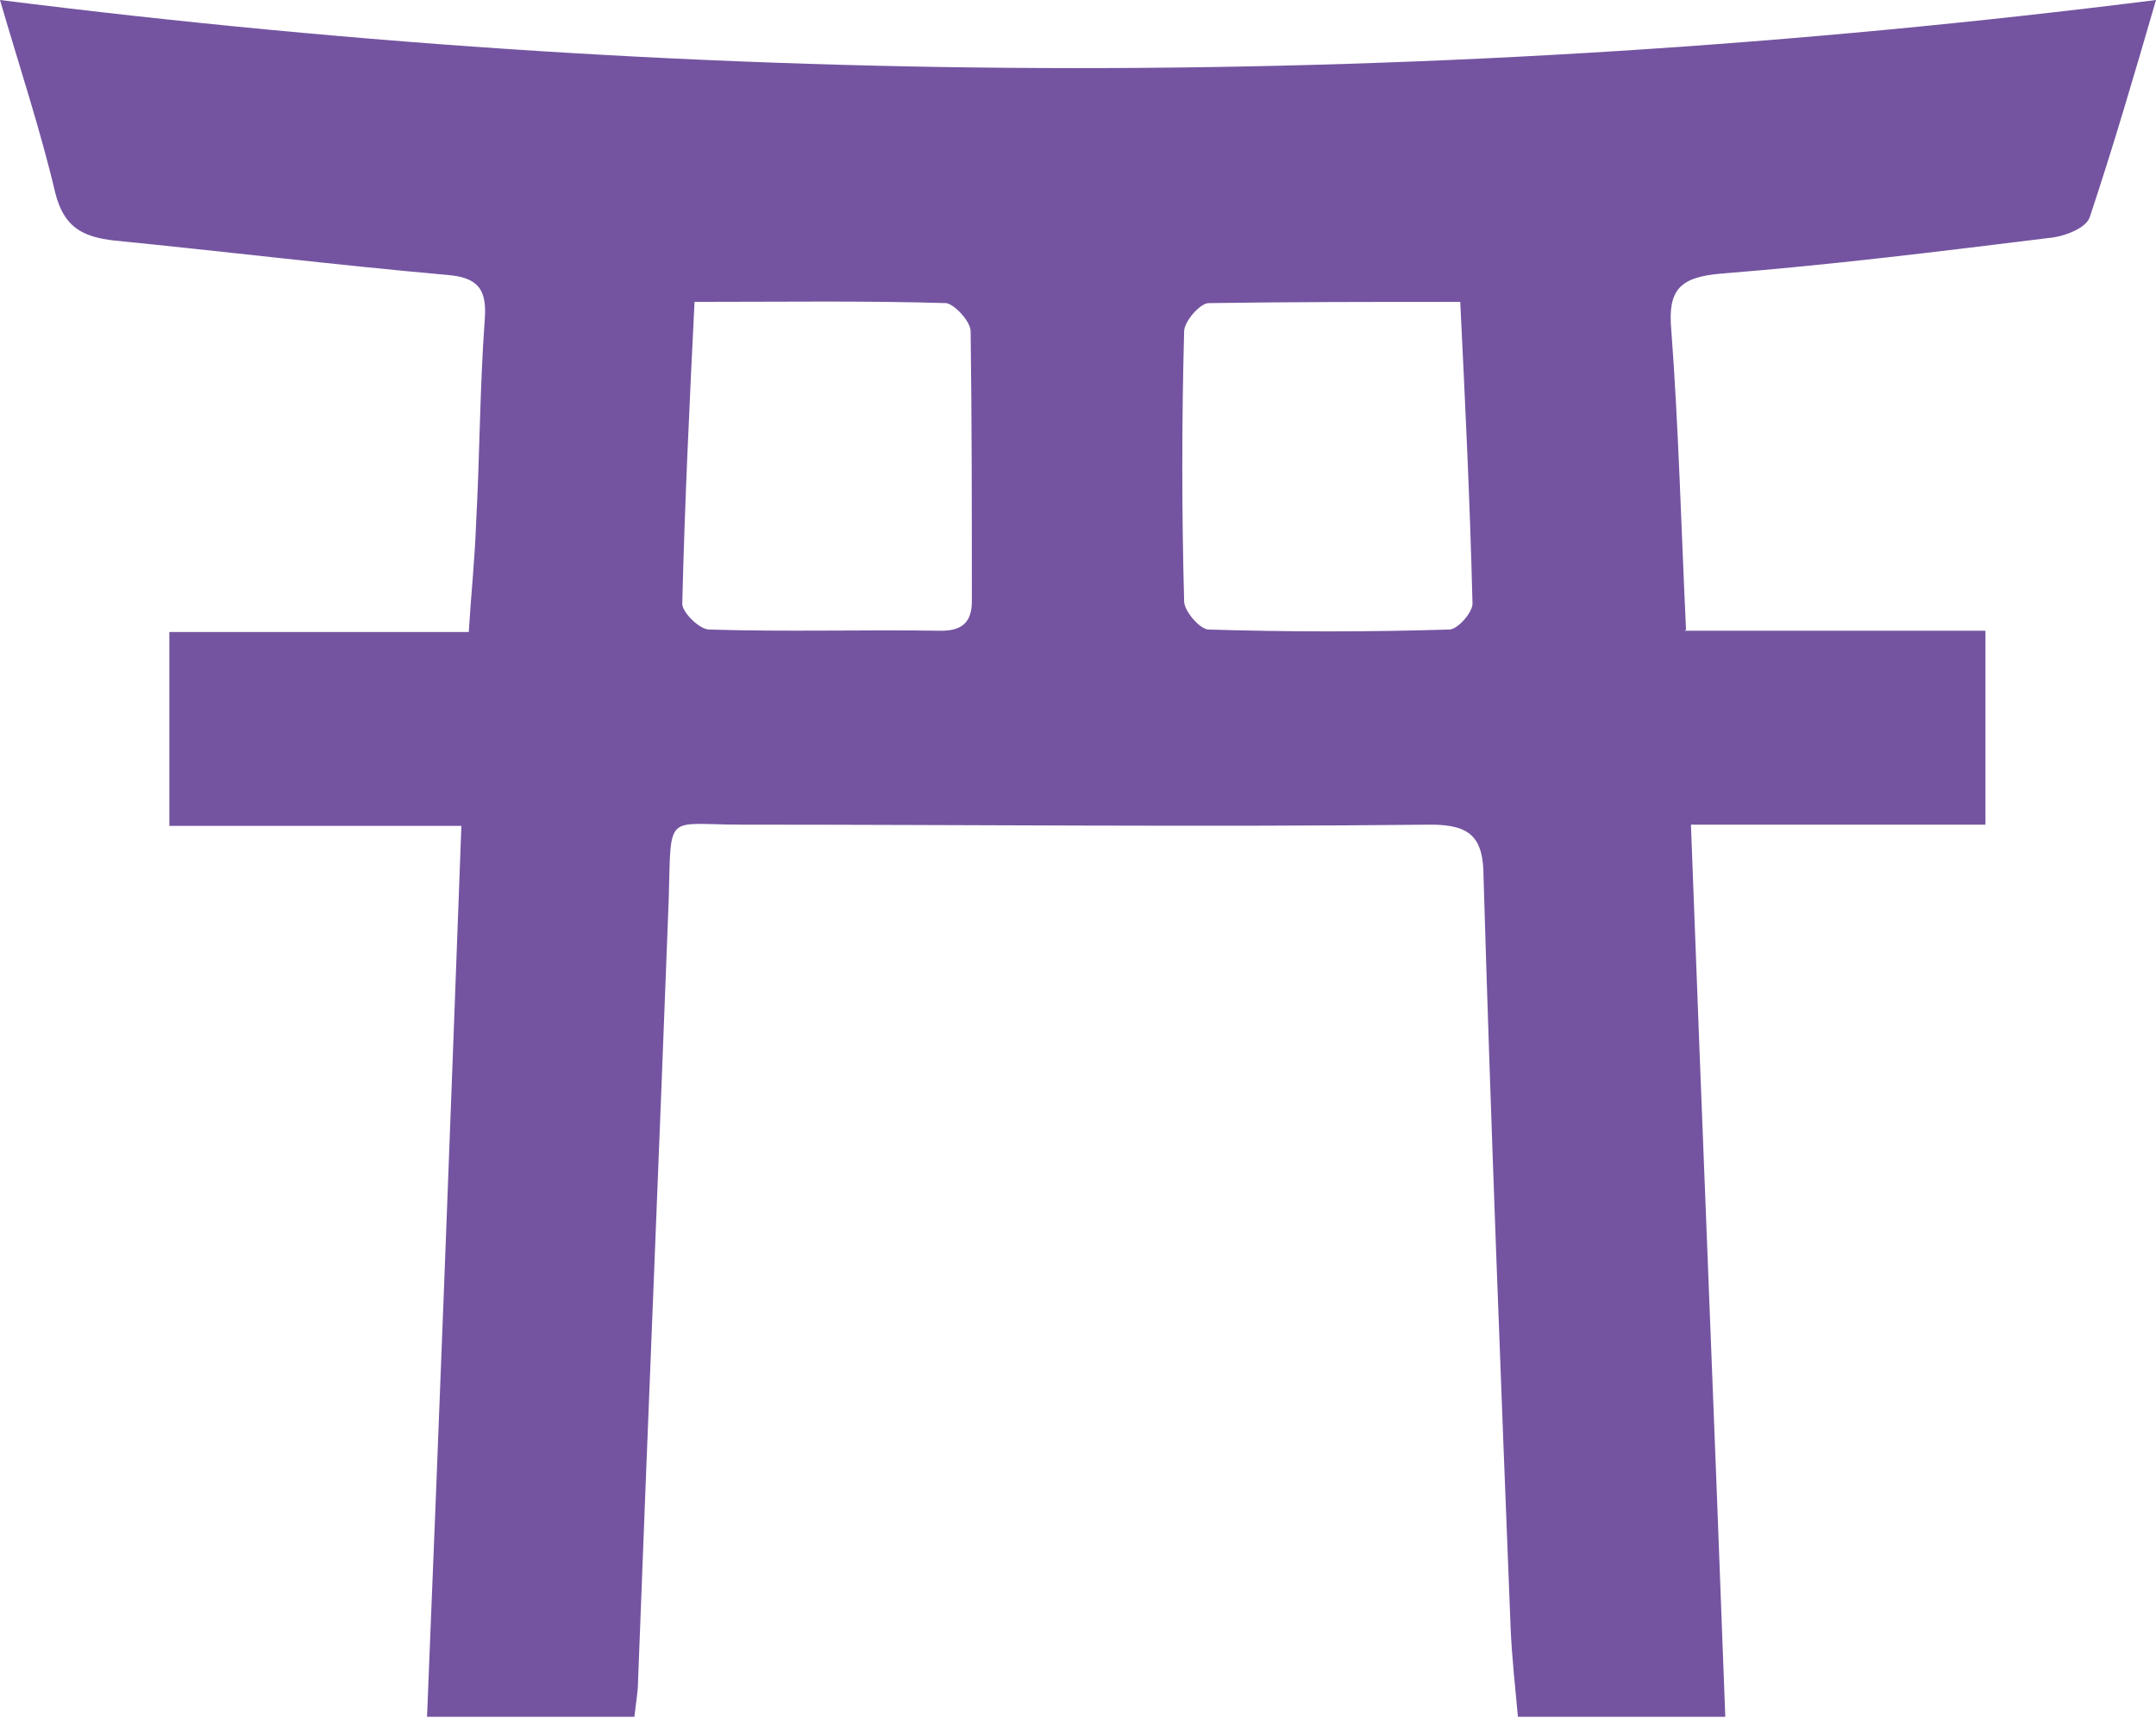 <?xml version="1.0" encoding="UTF-8"?>
<svg id="_レイヤー_2" data-name="レイヤー 2" xmlns="http://www.w3.org/2000/svg" viewBox="0 0 17.57 14">
  <defs>
    <style>
      .cls-1 {
        fill: #7454a0;
        stroke-width: 0px;
      }
    </style>
  </defs>
  <g id="content">
    <g id="img">
      <path class="cls-1" d="M13.73,5.14h2.45v1.58h-2.4c.09,2.43.19,4.82.28,7.27h-1.69c-.02-.23-.05-.48-.06-.74-.08-2.03-.16-4.07-.22-6.1,0-.32-.1-.43-.43-.43-1.87.02-3.75,0-5.62,0-.62,0-.57-.11-.59.6-.08,2.12-.17,4.25-.25,6.37,0,.1-.02.2-.03.3h-1.69c.1-2.44.19-4.83.28-7.26H1.38v-1.58h2.44c.02-.32.05-.6.06-.89.03-.55.03-1.1.07-1.65.02-.25-.05-.35-.31-.37-.9-.08-1.8-.19-2.71-.28-.26-.03-.41-.11-.48-.39C.33,1.06.16.55,0,0c5.87.74,11.7.74,17.57,0-.18.62-.35,1.2-.54,1.77-.03.09-.21.16-.34.17-.89.11-1.78.22-2.67.29-.33.03-.43.13-.4.46.06.8.08,1.6.12,2.44ZM11.9,2.46c-.72,0-1.38,0-2.05.01-.07,0-.2.15-.2.23-.02.73-.02,1.47,0,2.2,0,.08.13.23.2.23.65.02,1.31.02,1.96,0,.07,0,.19-.14.19-.21-.02-.82-.06-1.65-.1-2.46ZM5.66,2.46c-.04.81-.08,1.64-.1,2.46,0,.07.14.21.22.21.63.02,1.26,0,1.89.01.17,0,.25-.07.25-.24,0-.73,0-1.47-.01-2.2,0-.08-.13-.22-.2-.23-.66-.02-1.33-.01-2.04-.01Z"/>
    </g>
  </g>
</svg>